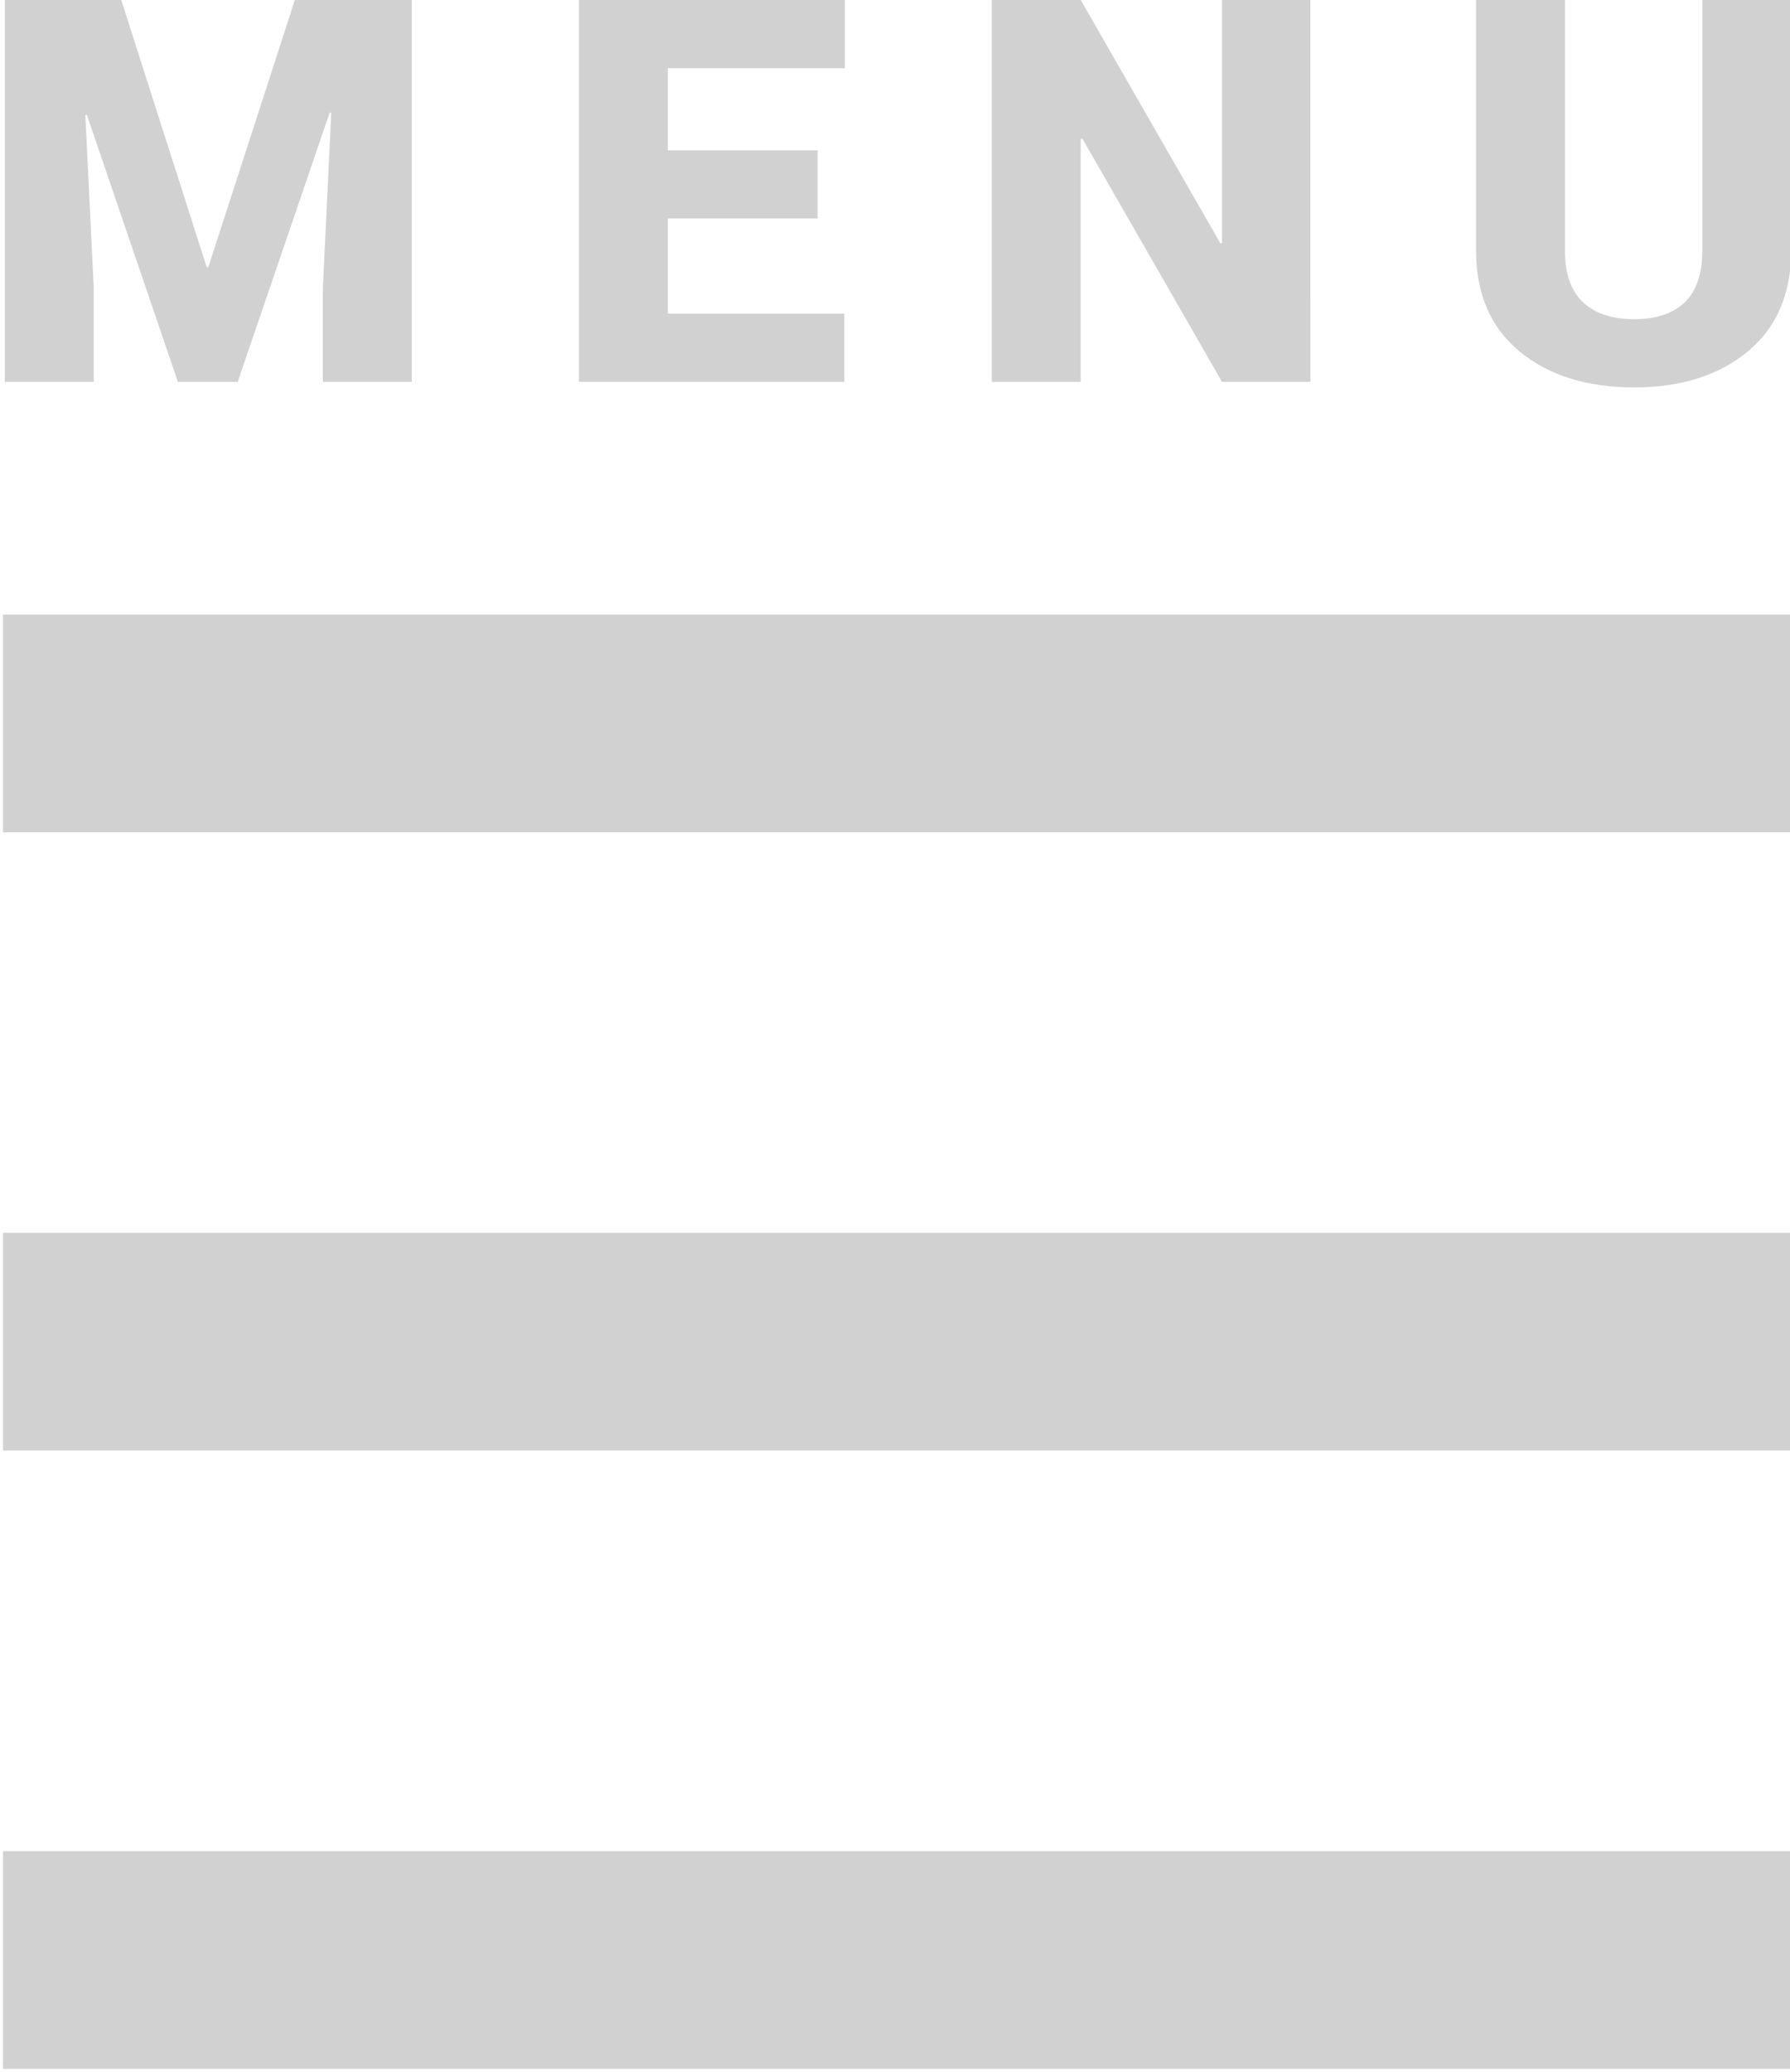 <?xml version="1.0" encoding="utf-8"?>
<!-- Generator: Adobe Illustrator 16.0.0, SVG Export Plug-In . SVG Version: 6.00 Build 0)  -->
<!DOCTYPE svg PUBLIC "-//W3C//DTD SVG 1.1//EN" "http://www.w3.org/Graphics/SVG/1.1/DTD/svg11.dtd">
<svg version="1.1" id="Layer_1" xmlns="http://www.w3.org/2000/svg" xmlns:xlink="http://www.w3.org/1999/xlink" x="0px" y="0px"
	 width="500px" height="578.546px" viewBox="0 0 500 578.546" enable-background="new 0 0 500 578.546" xml:space="preserve">
<rect x="0.841" y="171.626" fill="#D1D1D1" width="500" height="60.795"/>
<rect x="0.841" y="516.923" fill="#D1D1D1" width="500" height="60.793"/>
<rect x="0.841" y="344.275" fill="#D1D1D1" width="500" height="60.795"/>
<g>
	<path fill="#D1D1D1" d="M33.868,0.001l23.877,74.634h0.438l24.17-74.634h32.666v106.641H90.192v-26.44l2.345-48.706l-0.439-0.073
		l-25.708,75.22h-16.7L24.274,32.082l-0.438,0.073l2.344,48.047v26.44H1.349V0.001H33.868z"/>
	<path fill="#D1D1D1" d="M228.37,61.012h-41.821v26.587h49.292v19.043H161.72V0.001h74.269v19.043H186.55v22.925h41.822
		L228.37,61.012L228.37,61.012z"/>
	<path fill="#D1D1D1" d="M366.034,106.642h-24.683l-39.039-67.969l-0.438,0.146v67.822h-24.83V0h24.83l39.03,67.969l0.438-0.146
		V0.001h24.685L366.034,106.642L366.034,106.642z"/>
	<path fill="#D1D1D1" d="M500.331,0.001v69.873c0,12.158-4.04,21.583-12.114,28.271c-8.078,6.69-18.664,10.034-31.75,10.034
		c-13.229,0-23.896-3.344-32.015-10.034c-8.104-6.689-12.147-16.113-12.147-28.271V0.001h24.82v69.873
		c0,6.544,1.688,11.389,5.063,14.539c3.369,3.15,8.133,4.724,14.279,4.724c6.104,0,10.809-1.562,14.104-4.688
		c3.295-3.124,4.939-7.983,4.939-14.575V0.001H500.331z"/>
</g>
</svg>
